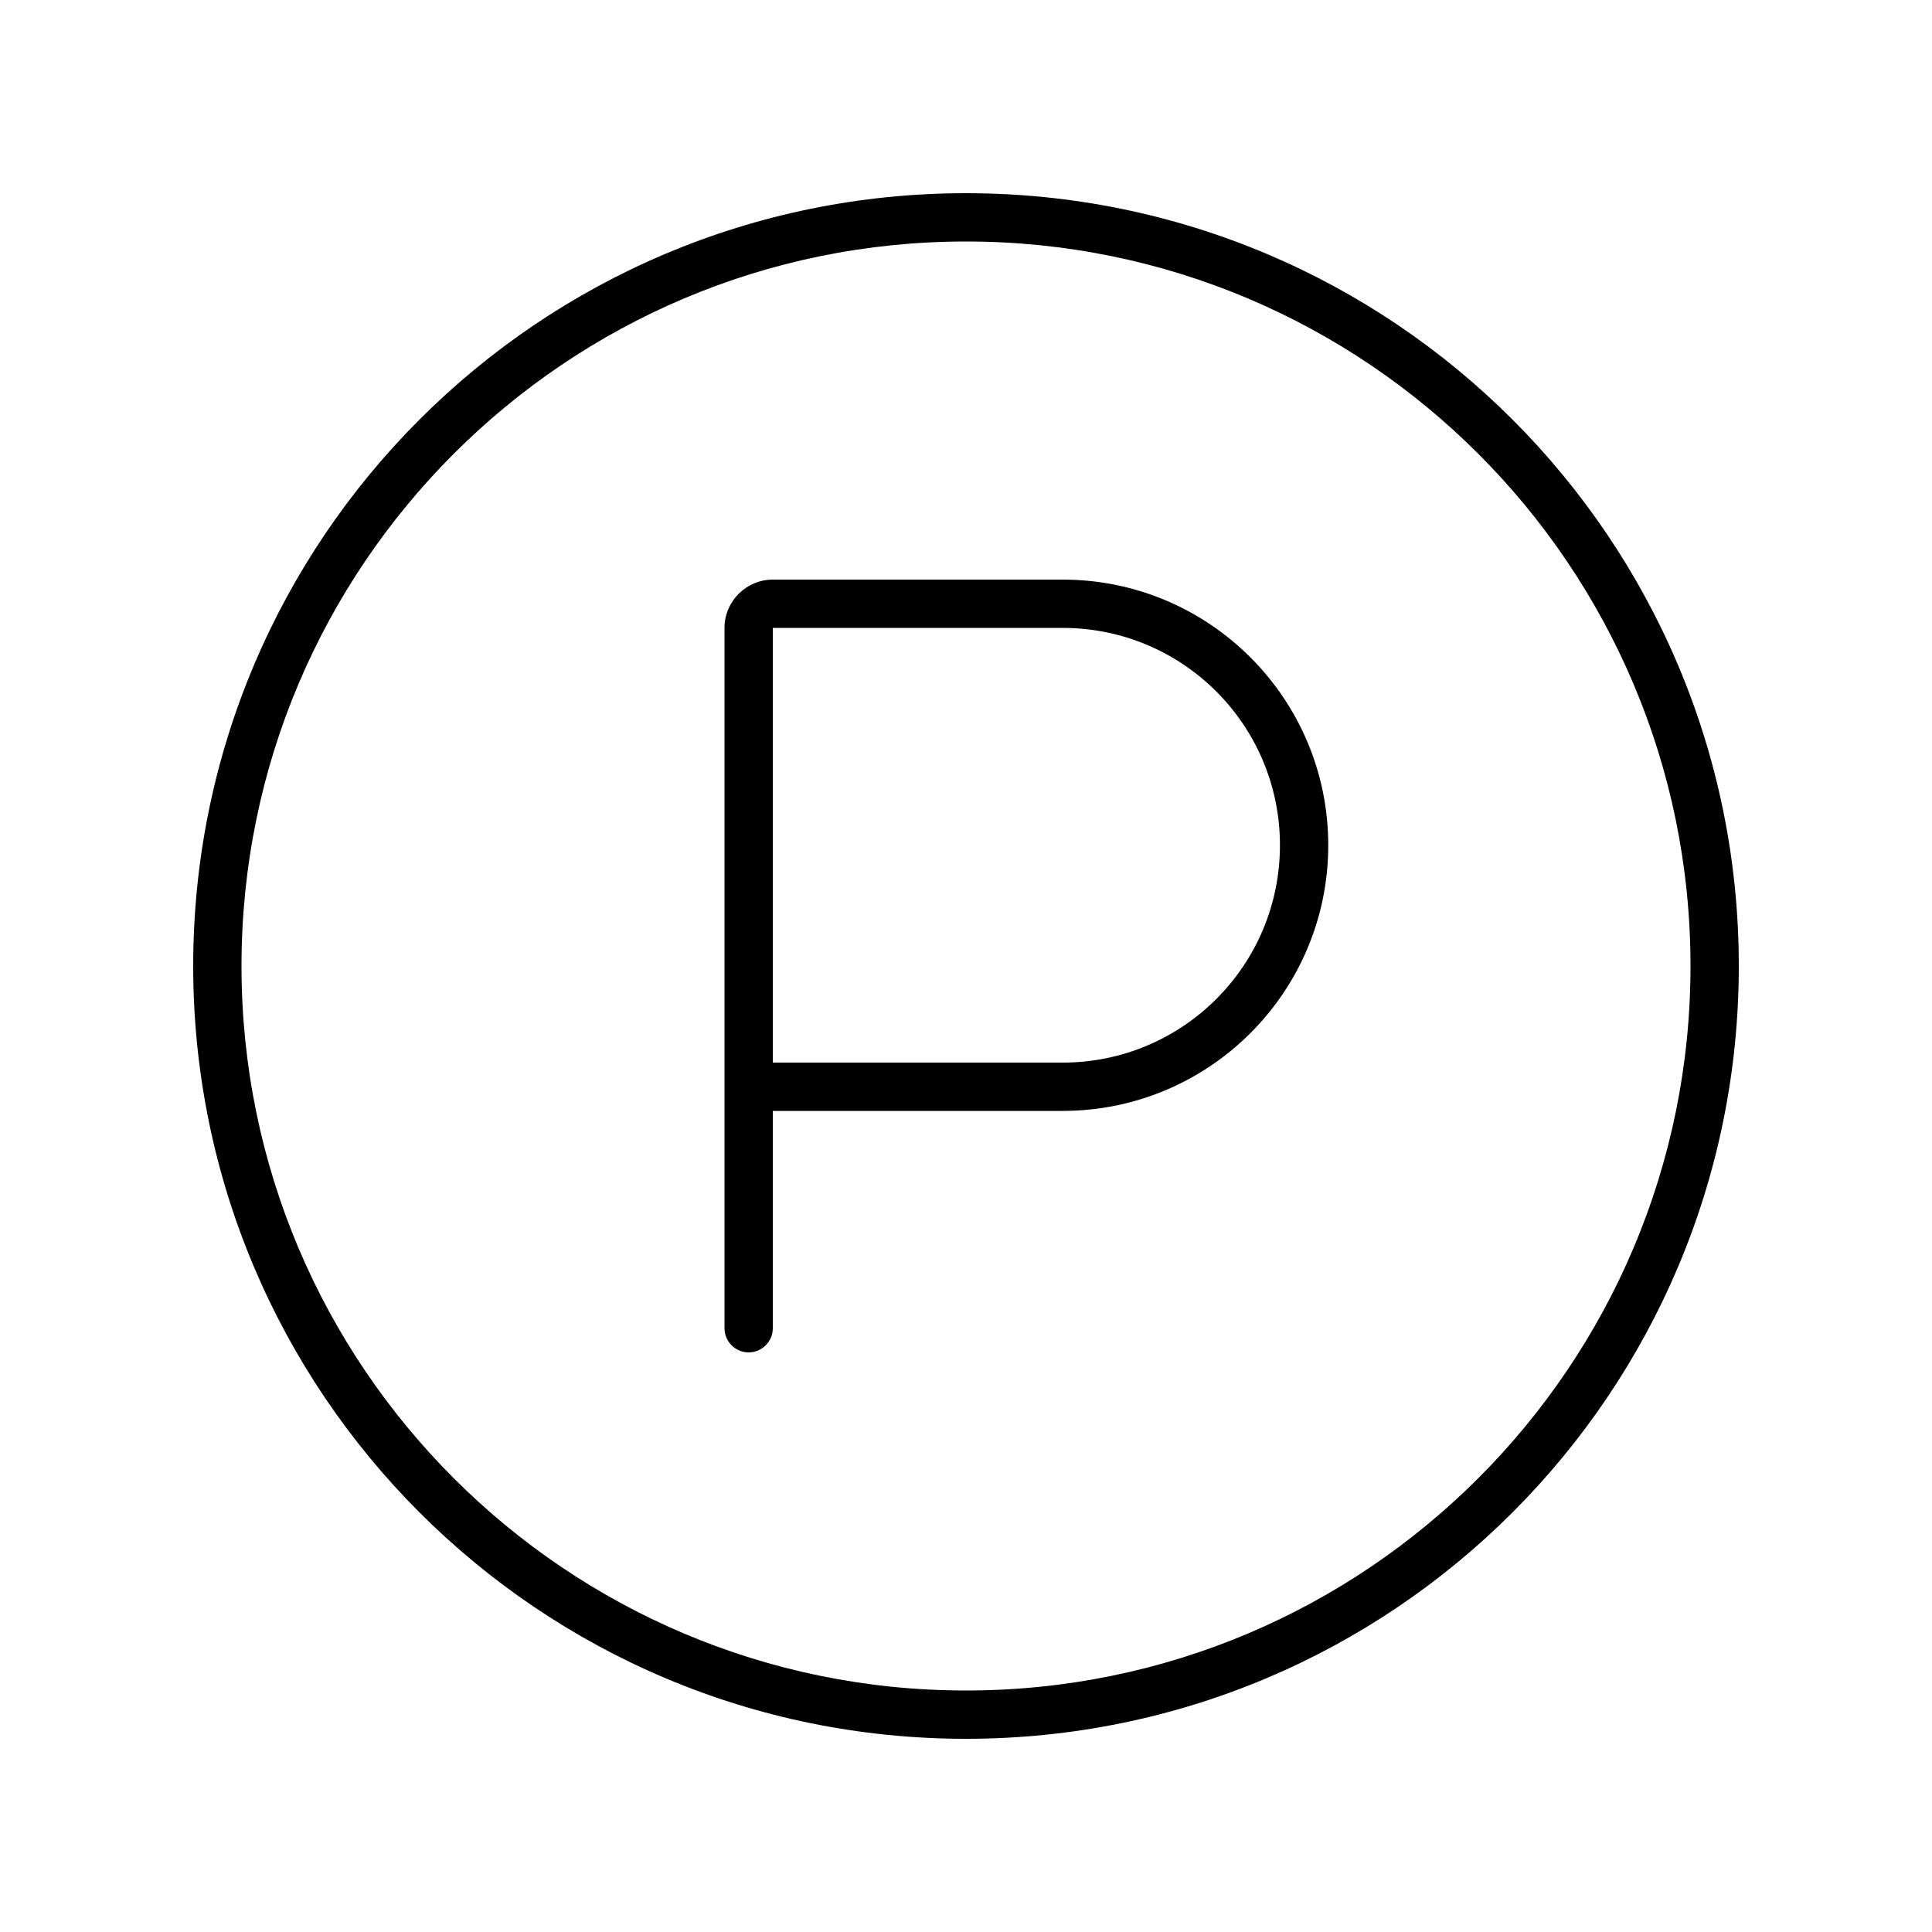 <svg xmlns="http://www.w3.org/2000/svg" viewBox="0 0 640 640"><!--! Font Awesome Pro 7.1.0 by @fontawesome - https://fontawesome.com License - https://fontawesome.com/license (Commercial License) Copyright 2025 Fonticons, Inc. --><path fill="currentColor" d="M560 320C560 187.5 452.5 80 320 80C187.5 80 80 187.5 80 320C80 452.5 187.5 560 320 560C452.5 560 560 452.5 560 320zM64 320C64 178.6 178.6 64 320 64C461.4 64 576 178.6 576 320C576 461.4 461.4 576 320 576C178.6 576 64 461.4 64 320zM256 192L352 192C400.6 192 440 231.4 440 280C440 328.6 400.6 368 352 368L256 368L256 440C256 444.4 252.4 448 248 448C243.6 448 240 444.4 240 440L240 208C240 199.2 247.2 192 256 192zM352 352C391.8 352 424 319.8 424 280C424 240.2 391.8 208 352 208L256 208L256 352L352 352z"/></svg>
